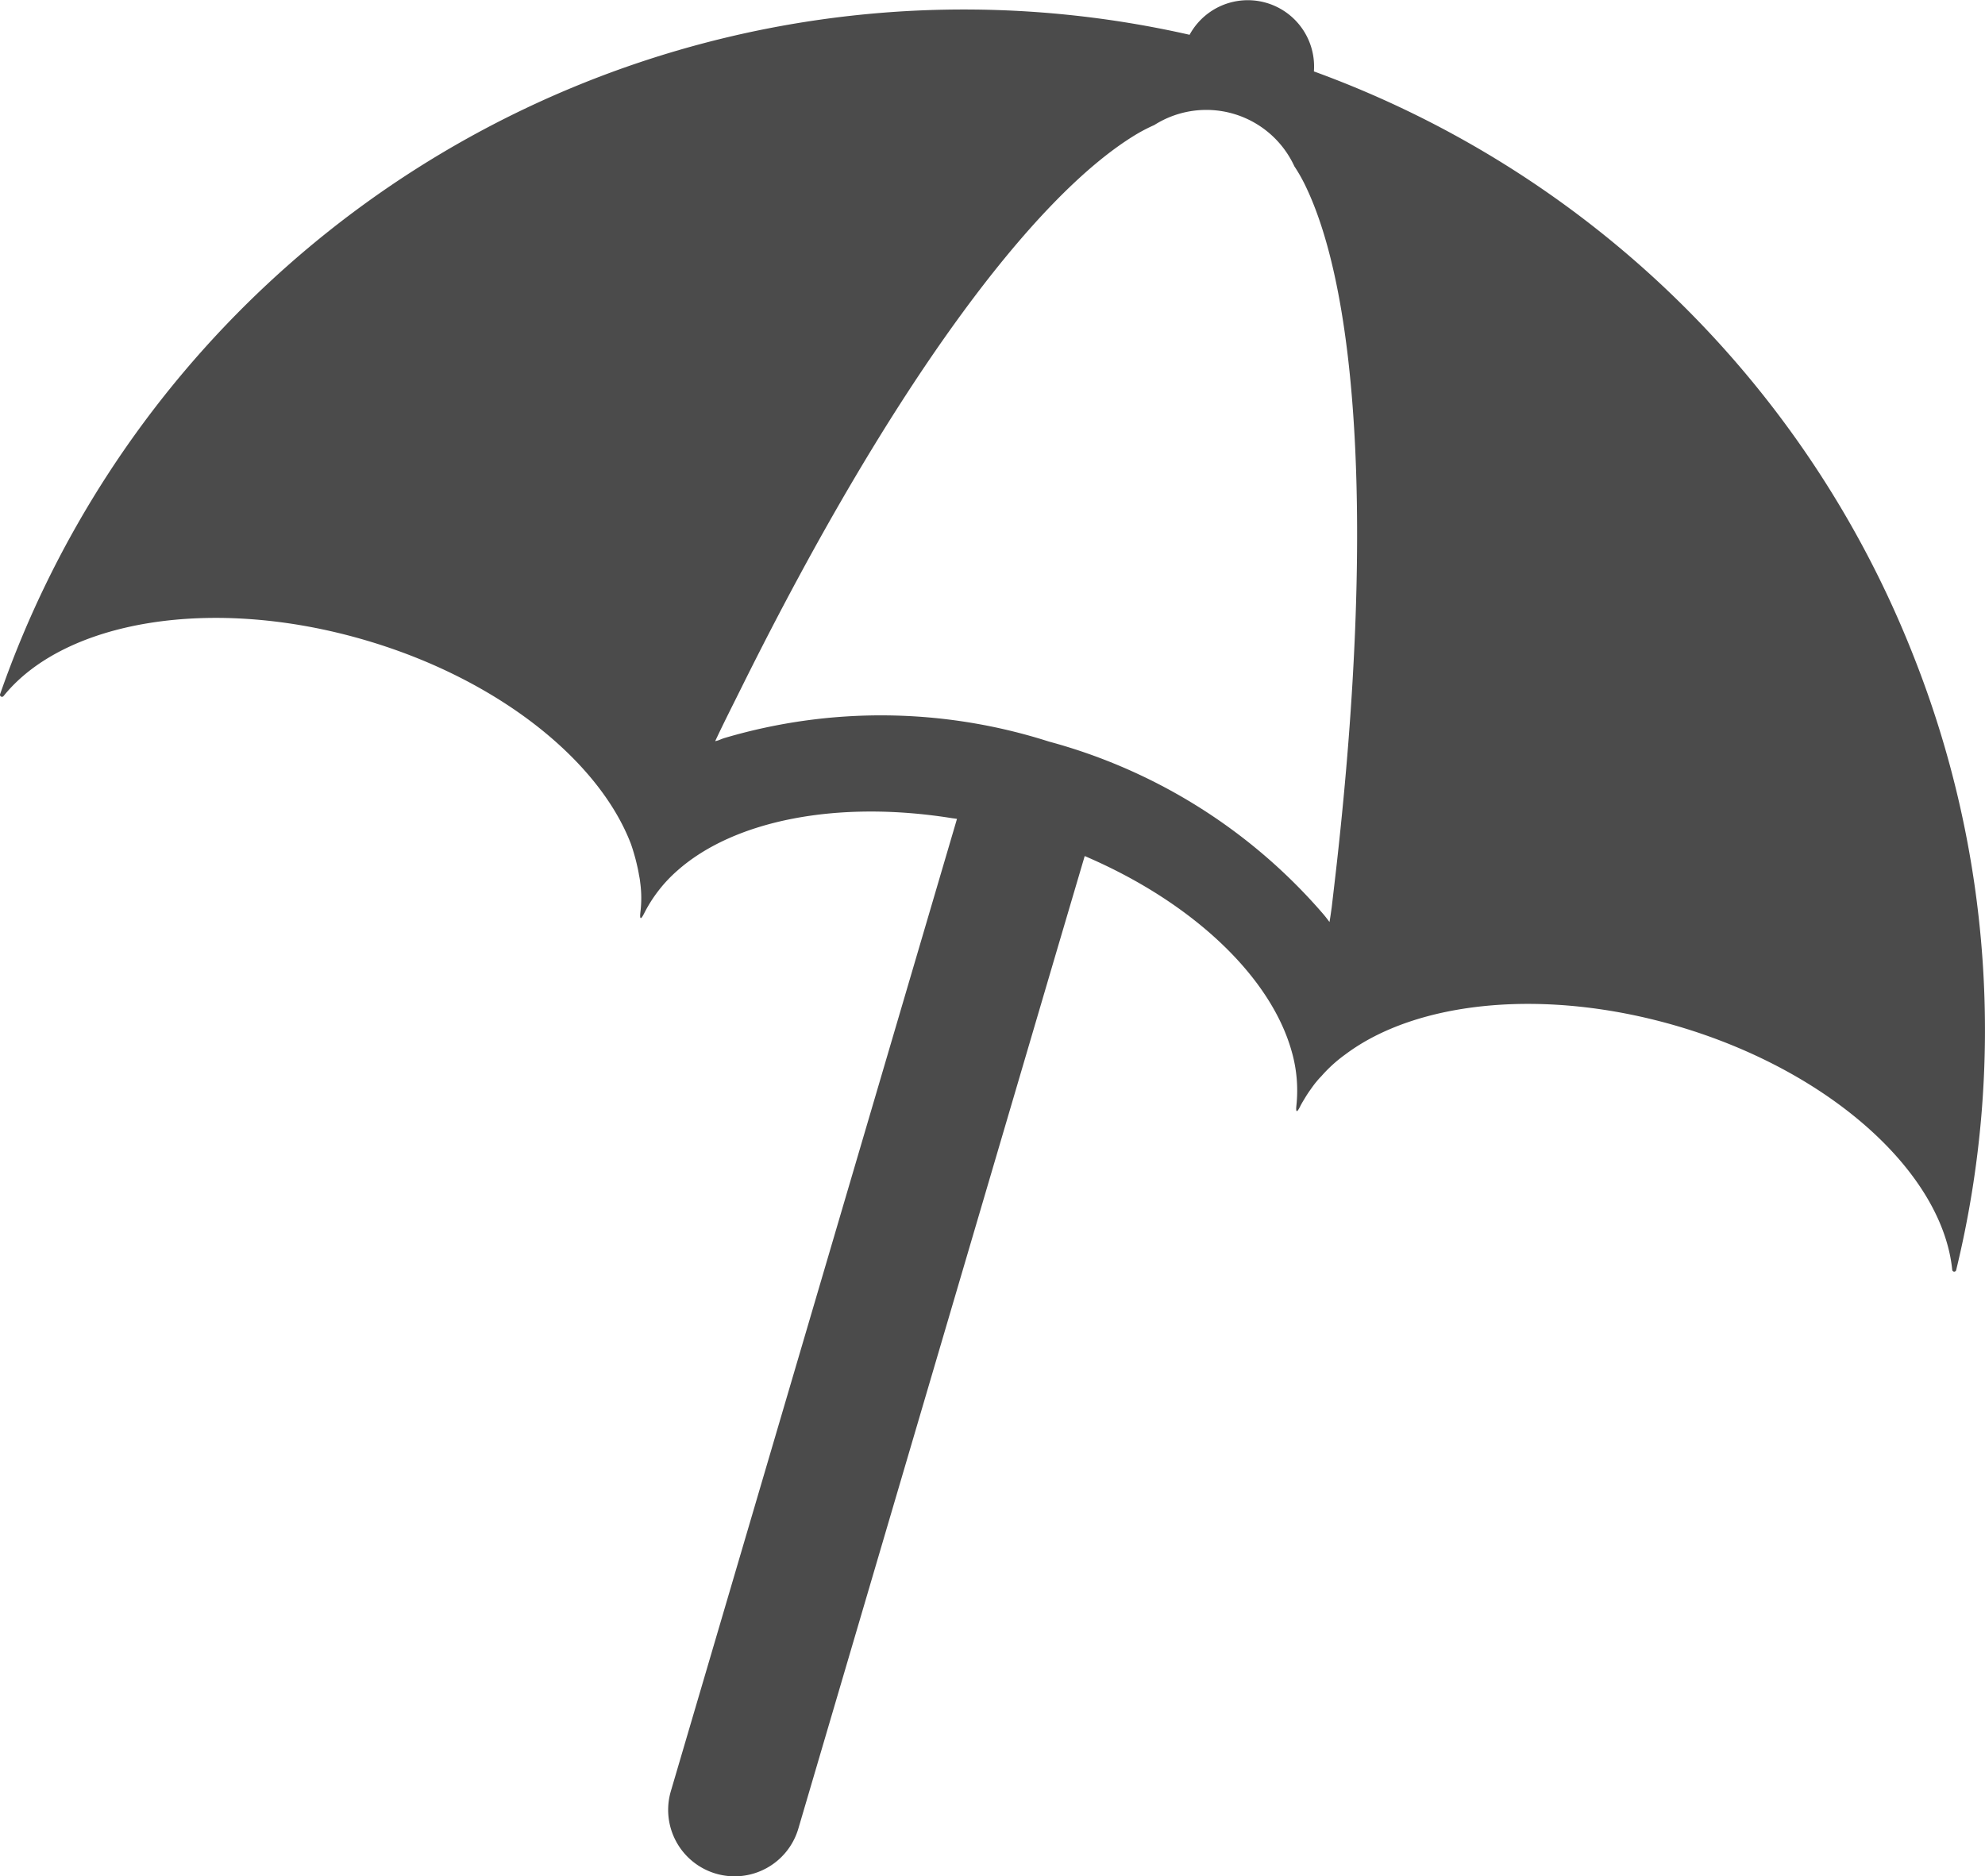 <svg id="ビーチパラソルの無料アイコン素材_2" data-name="ビーチパラソルの無料アイコン素材 2" xmlns="http://www.w3.org/2000/svg" width="84.624" height="80" viewBox="0 0 84.624 80">
  <path id="パス_221" data-name="パス 221" d="M81.579,41.963a43.418,43.418,0,0,0-25.565-24.93,2.826,2.826,0,0,0-5.3-1.562A43.507,43.507,0,0,0,.005,43.584a.085.085,0,0,0,.148.08C2.743,40.45,9.041,39.359,15.6,41.29c5.645,1.662,9.926,5.118,11.291,8.664.062.169.112.34.161.51.032.111.06.22.086.331.041.171.08.342.105.51a2.655,2.655,0,0,1,.05.312,4.871,4.871,0,0,1,.007,1.277q-.048.454.157.046a6.052,6.052,0,0,1,1.435-1.845c2.426-2.139,6.808-2.994,11.641-2.231.089.016.176.021.265.039L28.6,90.356a2.832,2.832,0,0,0,5.434,1.6L45.023,54.62l1.22-4.133c4.608,1.971,7.921,5.139,8.818,8.309a6.05,6.05,0,0,1,.207,2.327q-.048.454.157.046c.06-.124.134-.242.206-.362s.15-.24.234-.357.161-.23.254-.338a2.884,2.884,0,0,1,.211-.236,6.025,6.025,0,0,1,1.025-.931c3.037-2.28,8.507-2.865,14.178-1.2C78.1,59.683,82.81,64.022,83.227,68.13a.085.085,0,0,0,.167.014A43.27,43.27,0,0,0,81.579,41.963ZM56.679,53.3c-.075-.1-.151-.2-.238-.306a23.522,23.522,0,0,0-11.723-7.388,23.509,23.509,0,0,0-13.84-.149c-.086.027-.163.061-.243.093a1.376,1.376,0,0,1-.146.039c.381-.814.775-1.583,1.157-2.356C38.08,30.282,44.1,22.349,48.409,19.736a6.97,6.97,0,0,1,.8-.416,4.133,4.133,0,0,1,5.972,1.758,6.849,6.849,0,0,1,.449.784C57.853,26.4,58.6,36.335,57,50.711c-.071.64-.15,1.305-.228,1.97C56.742,52.889,56.715,53.094,56.679,53.3Z" transform="translate(0 -13.988)" fill="#4b4b4b"/>
</svg>
